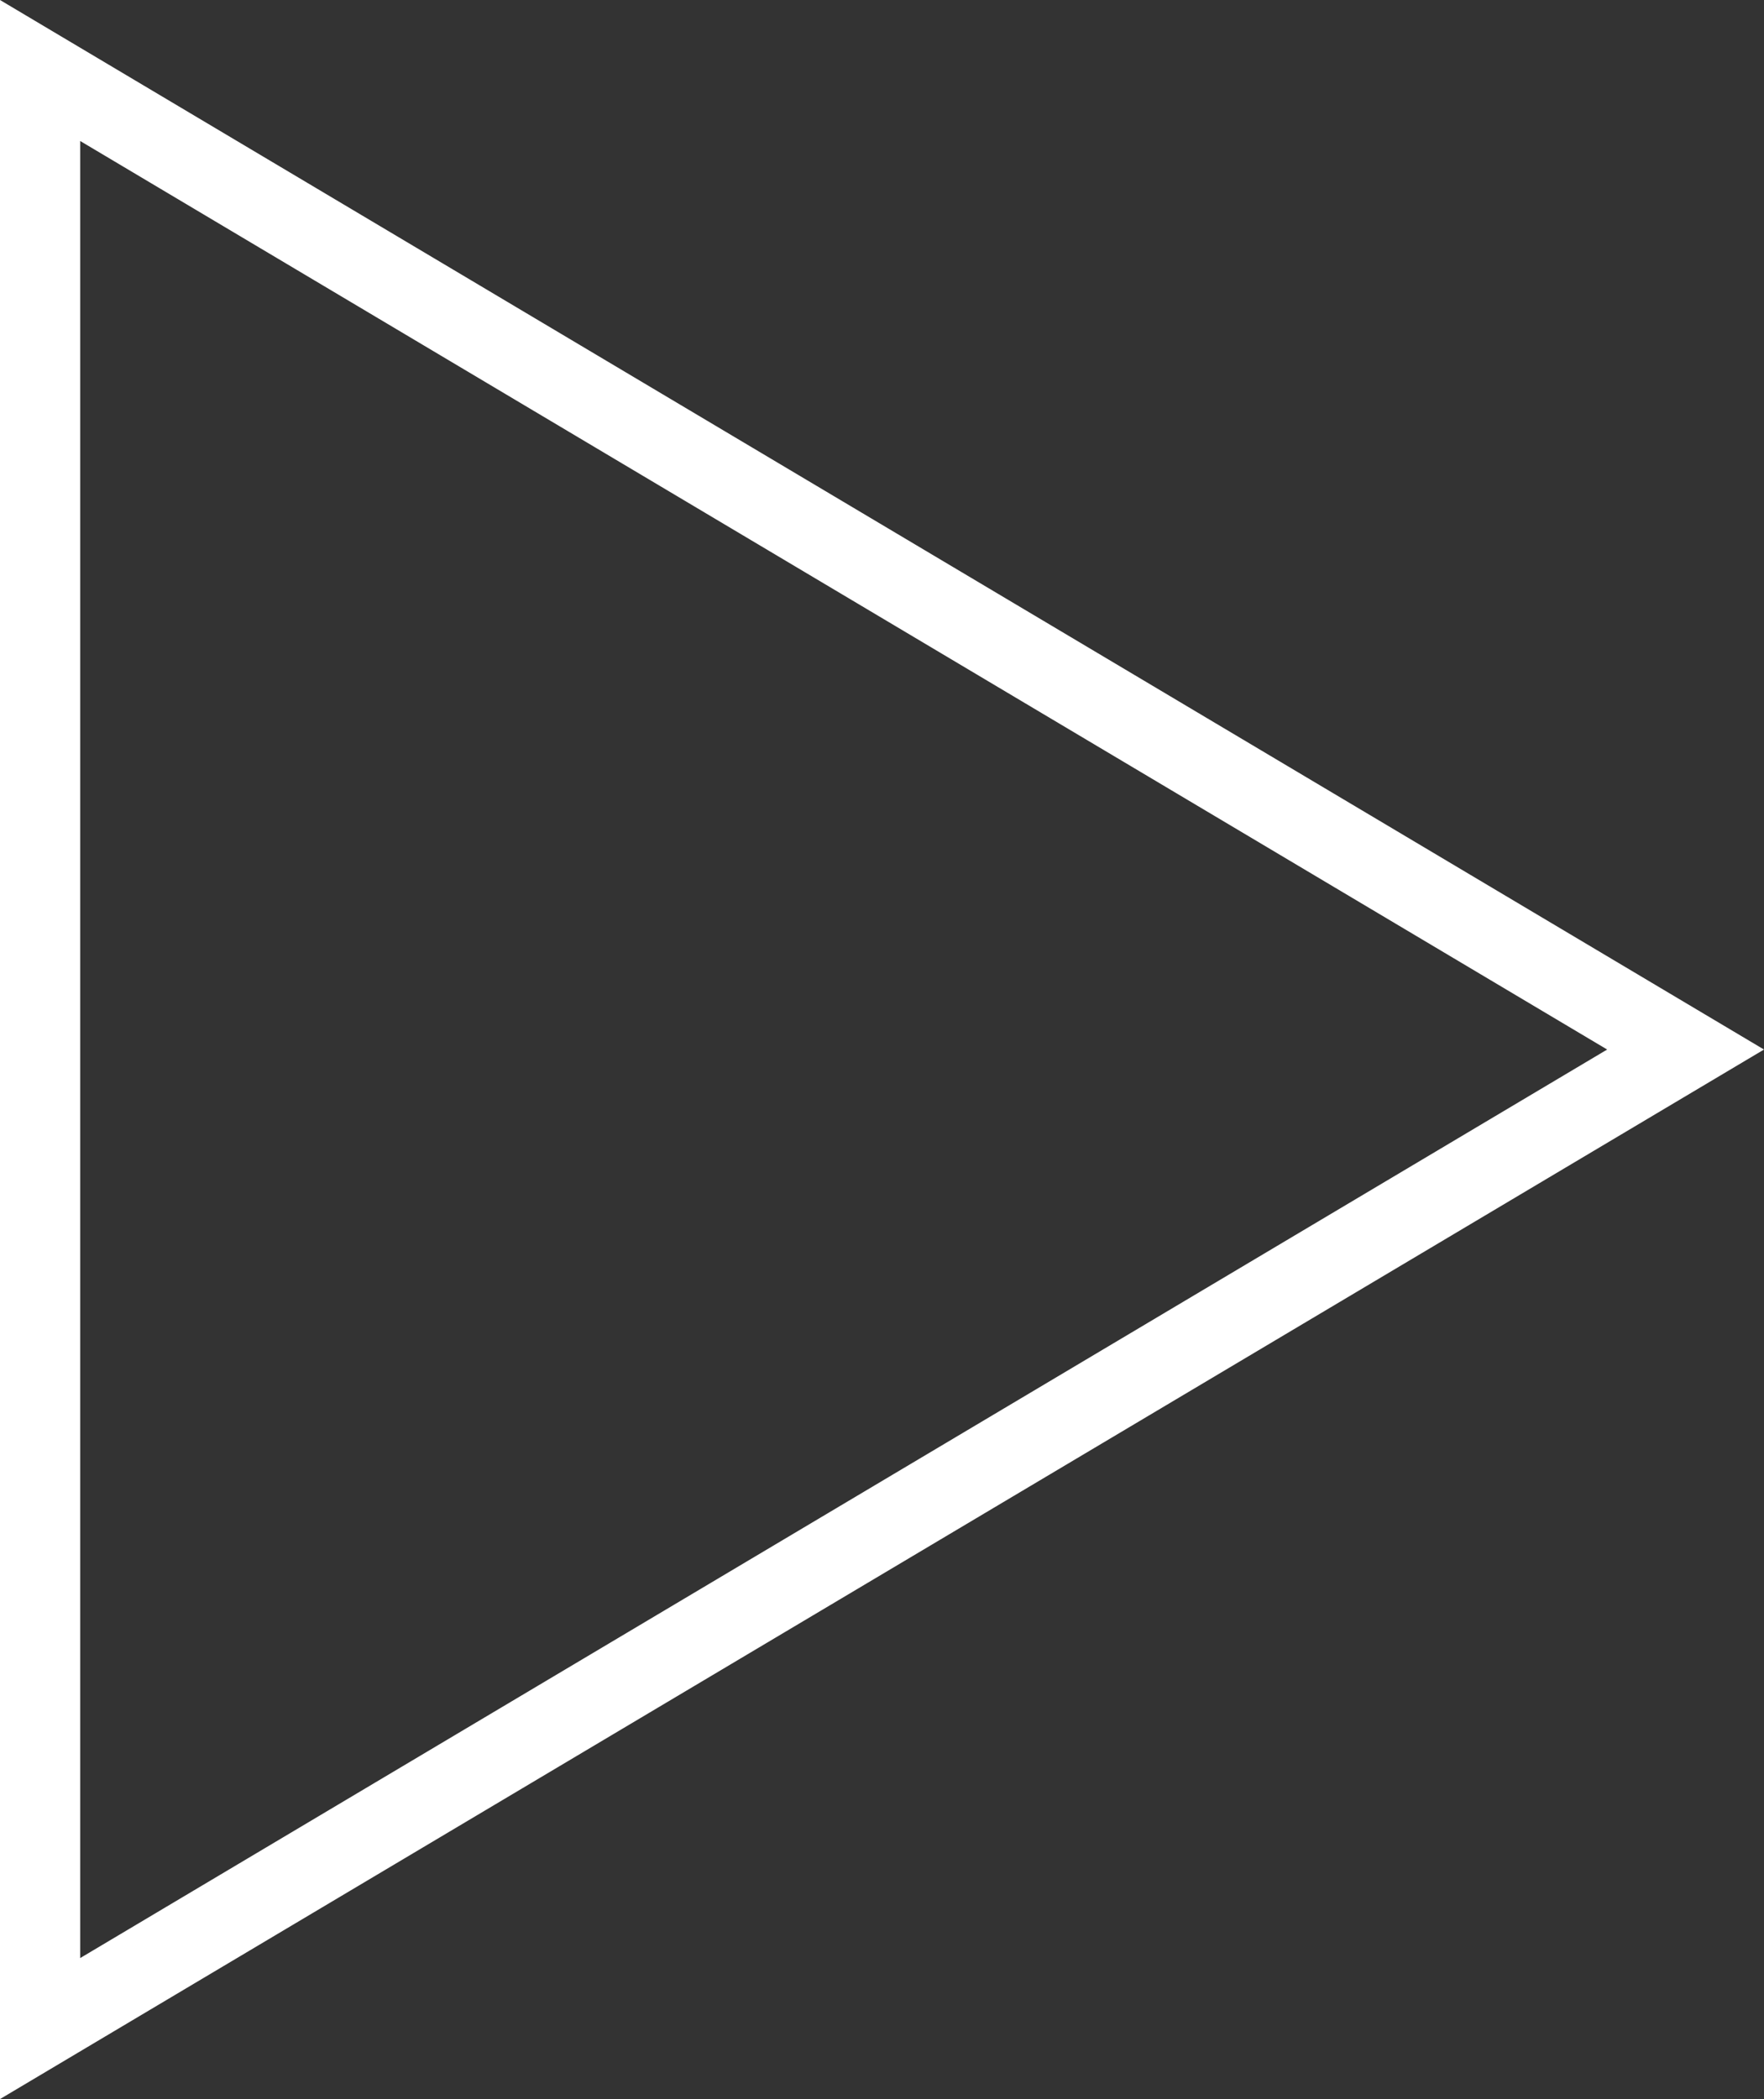 <svg xmlns="http://www.w3.org/2000/svg" width="22" height="26.172" viewBox="0 0 22 26.172">
  <rect x="0" y="0" width="22" height="26.172" fill="#333333" stroke="none"/>
  <g id="Polygon_3" data-name="Polygon 3" transform="translate(22) rotate(90)" fill="none">
    <path d="M13.086,0,26.172,22H0Z" stroke="none"/>
    <path d="M 13.086 1.956 L 1.758 21 L 24.414 21 L 13.086 1.956 M 13.086 -1.9073486328125e-06 L 26.172 22 L -3.814697265625e-06 22 L 13.086 -1.9073486328125e-06 Z" stroke="none" fill="#fff"/>
  </g>
</svg>
